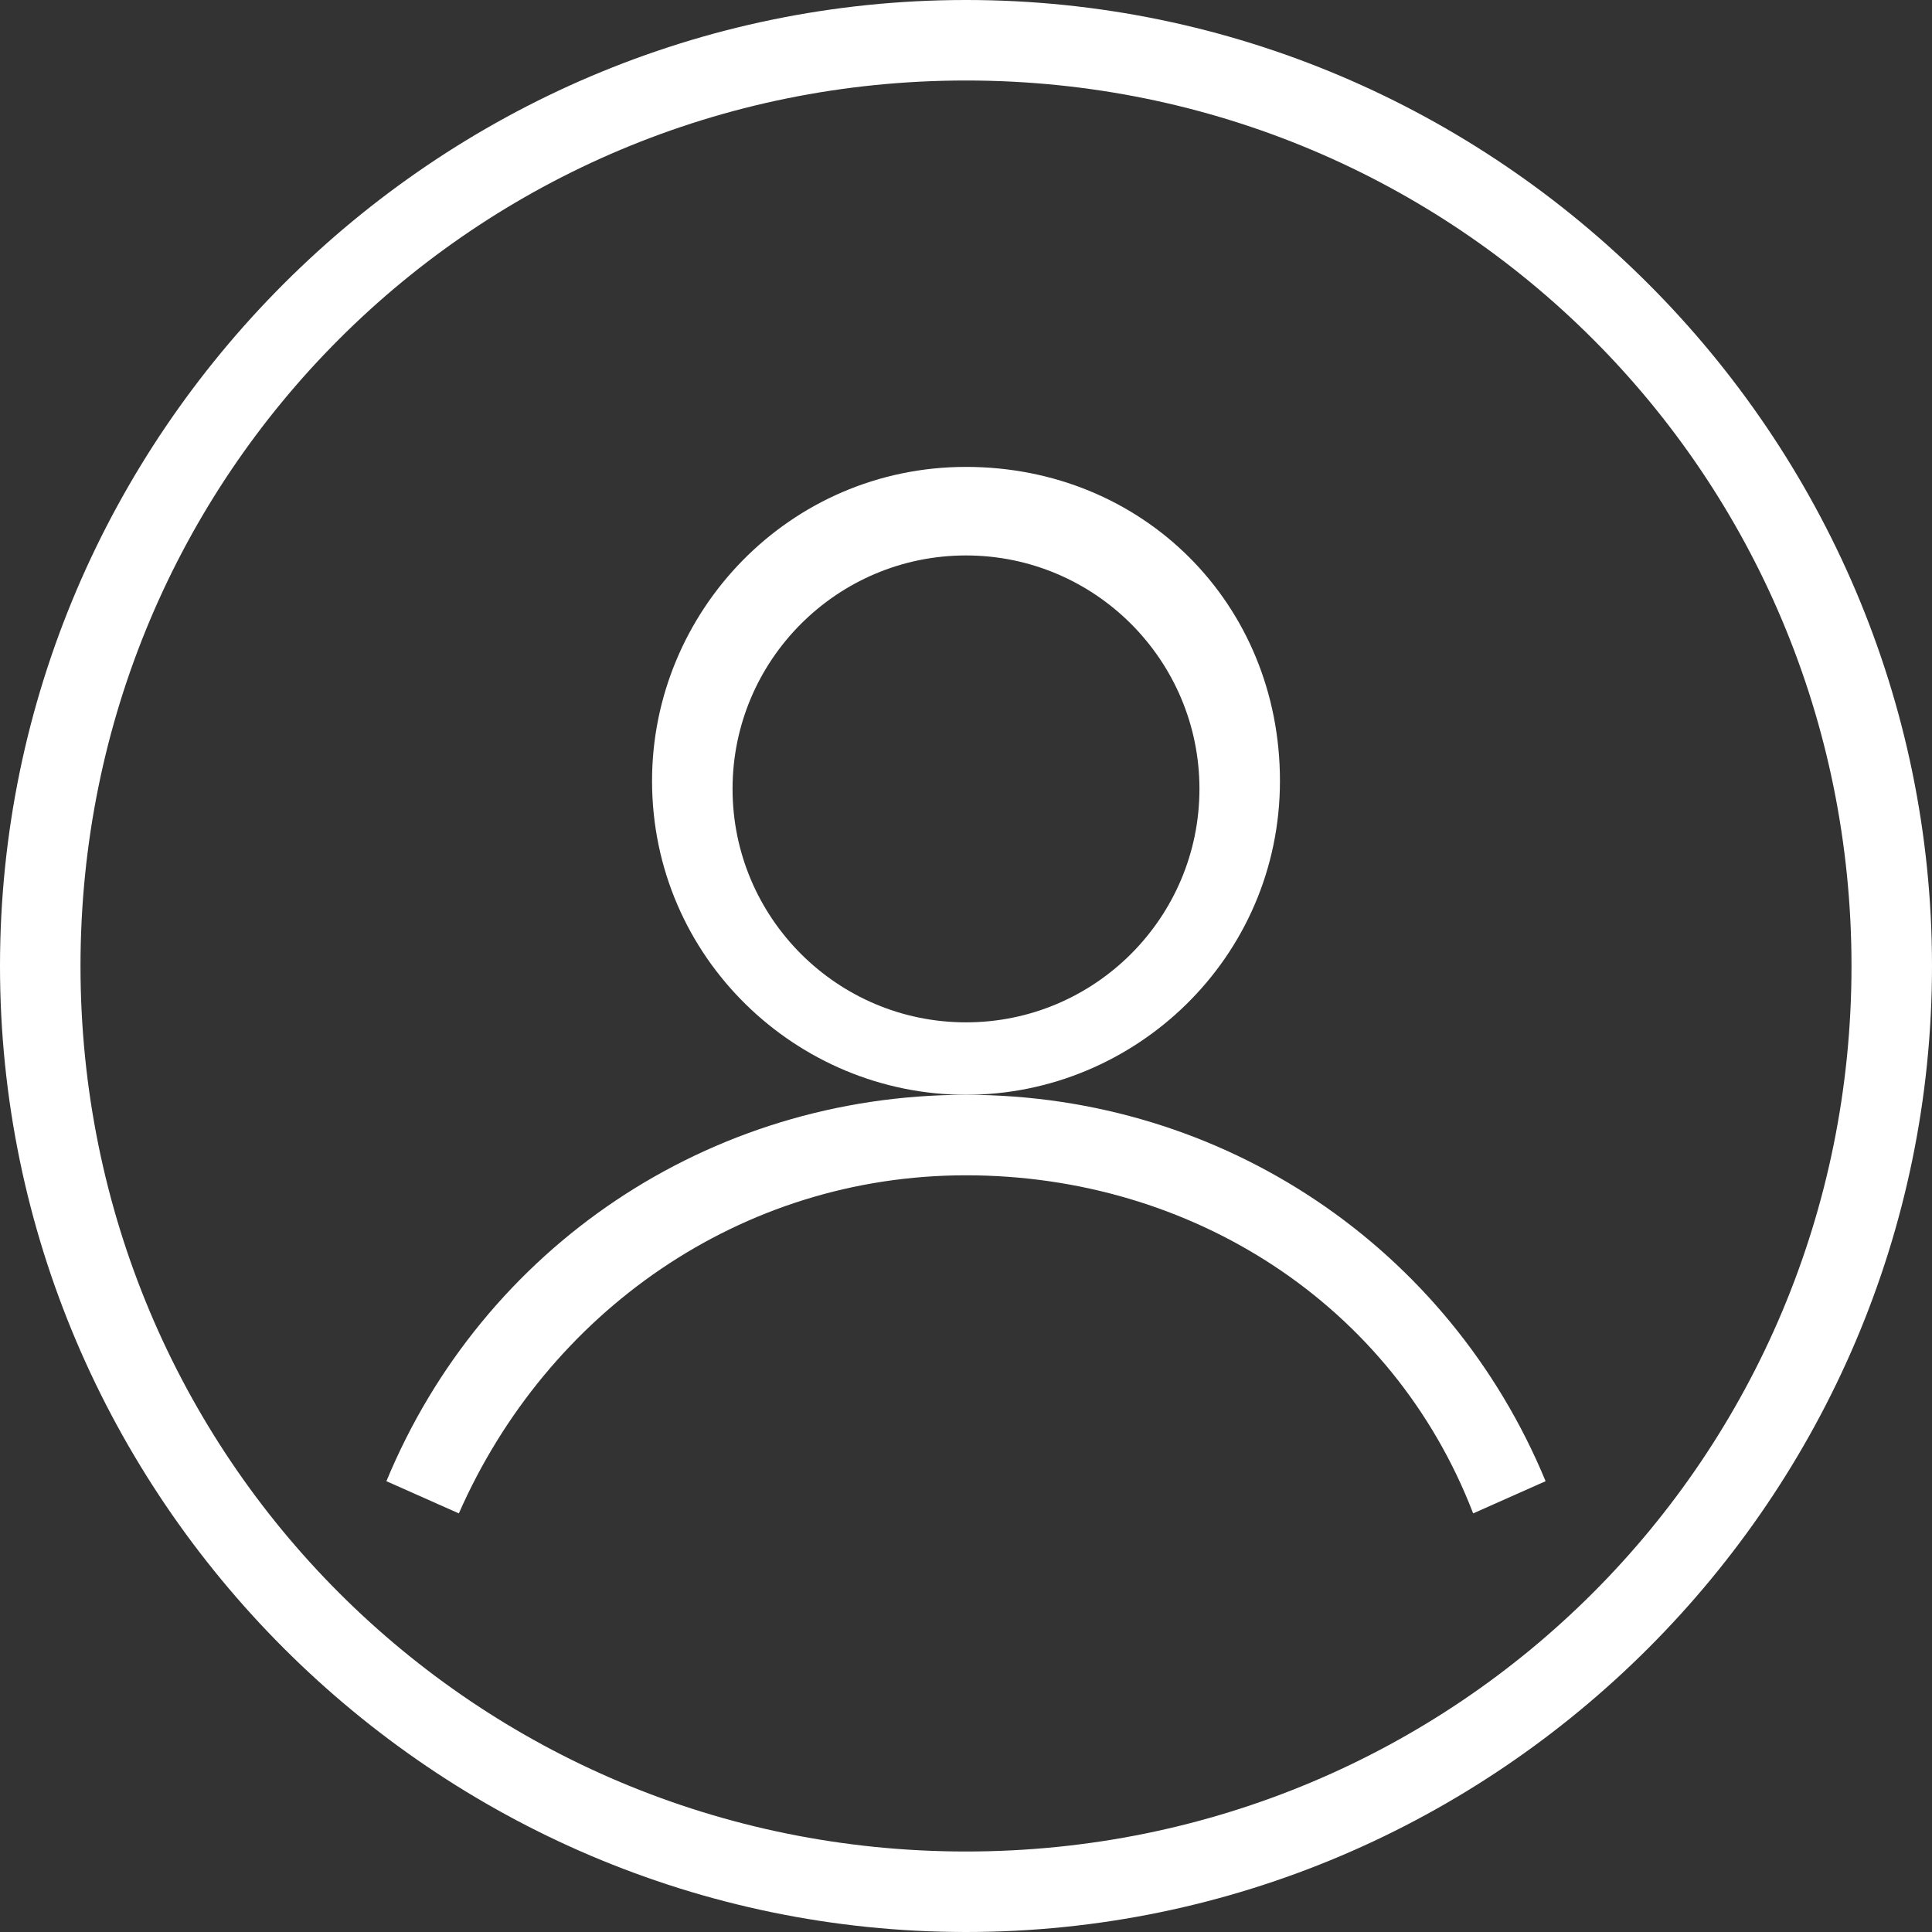 <?xml version="1.0" encoding="utf-8"?>
<!-- Generator: Adobe Illustrator 24.2.3, SVG Export Plug-In . SVG Version: 6.00 Build 0)  -->
<svg version="1.1" id="Layer_1" xmlns="http://www.w3.org/2000/svg" xmlns:xlink="http://www.w3.org/1999/xlink" x="0px" y="0px"
	 viewBox="0 0 24 24" style="enable-background:new 0 0 24 24;" xml:space="preserve">
<rect x="0" y="0" width="24" height="24" fill="#333333" stroke="none"/>
<style type="text/css">
	.st0{fill:#FFFFFF;}
</style>
<g>
	<path class="st0" d="M12,24C5.4,24,0,18.6,0,12S5.4,0,12,0s12,5.4,12,12S18.6,24,12,24z M12,1C5.9,1,1,5.9,1,12s4.9,11,11,11
		s11-4.9,11-11S18.1,1,12,1z"/>
	<g>
		<path class="st0" d="M12,13.6c-2.1,0-3.9-1.7-3.9-3.9c0-2.1,1.7-3.9,3.9-3.9s3.9,1.7,3.9,3.9S14.1,13.6,12,13.6z M12,6.9
			c-1.6,0-2.9,1.3-2.9,2.9s1.3,2.9,2.9,2.9s2.9-1.3,2.9-2.9C14.9,8.2,13.6,6.9,12,6.9z"/>
		<path class="st0" d="M18.3,18.8c-1-2.6-3.5-4.2-6.3-4.2s-5.2,1.7-6.3,4.2l-0.9-0.4c1.2-2.9,4-4.8,7.2-4.8s6,1.9,7.2,4.8L18.3,18.8
			z"/>
	</g>
</g>
</svg>
